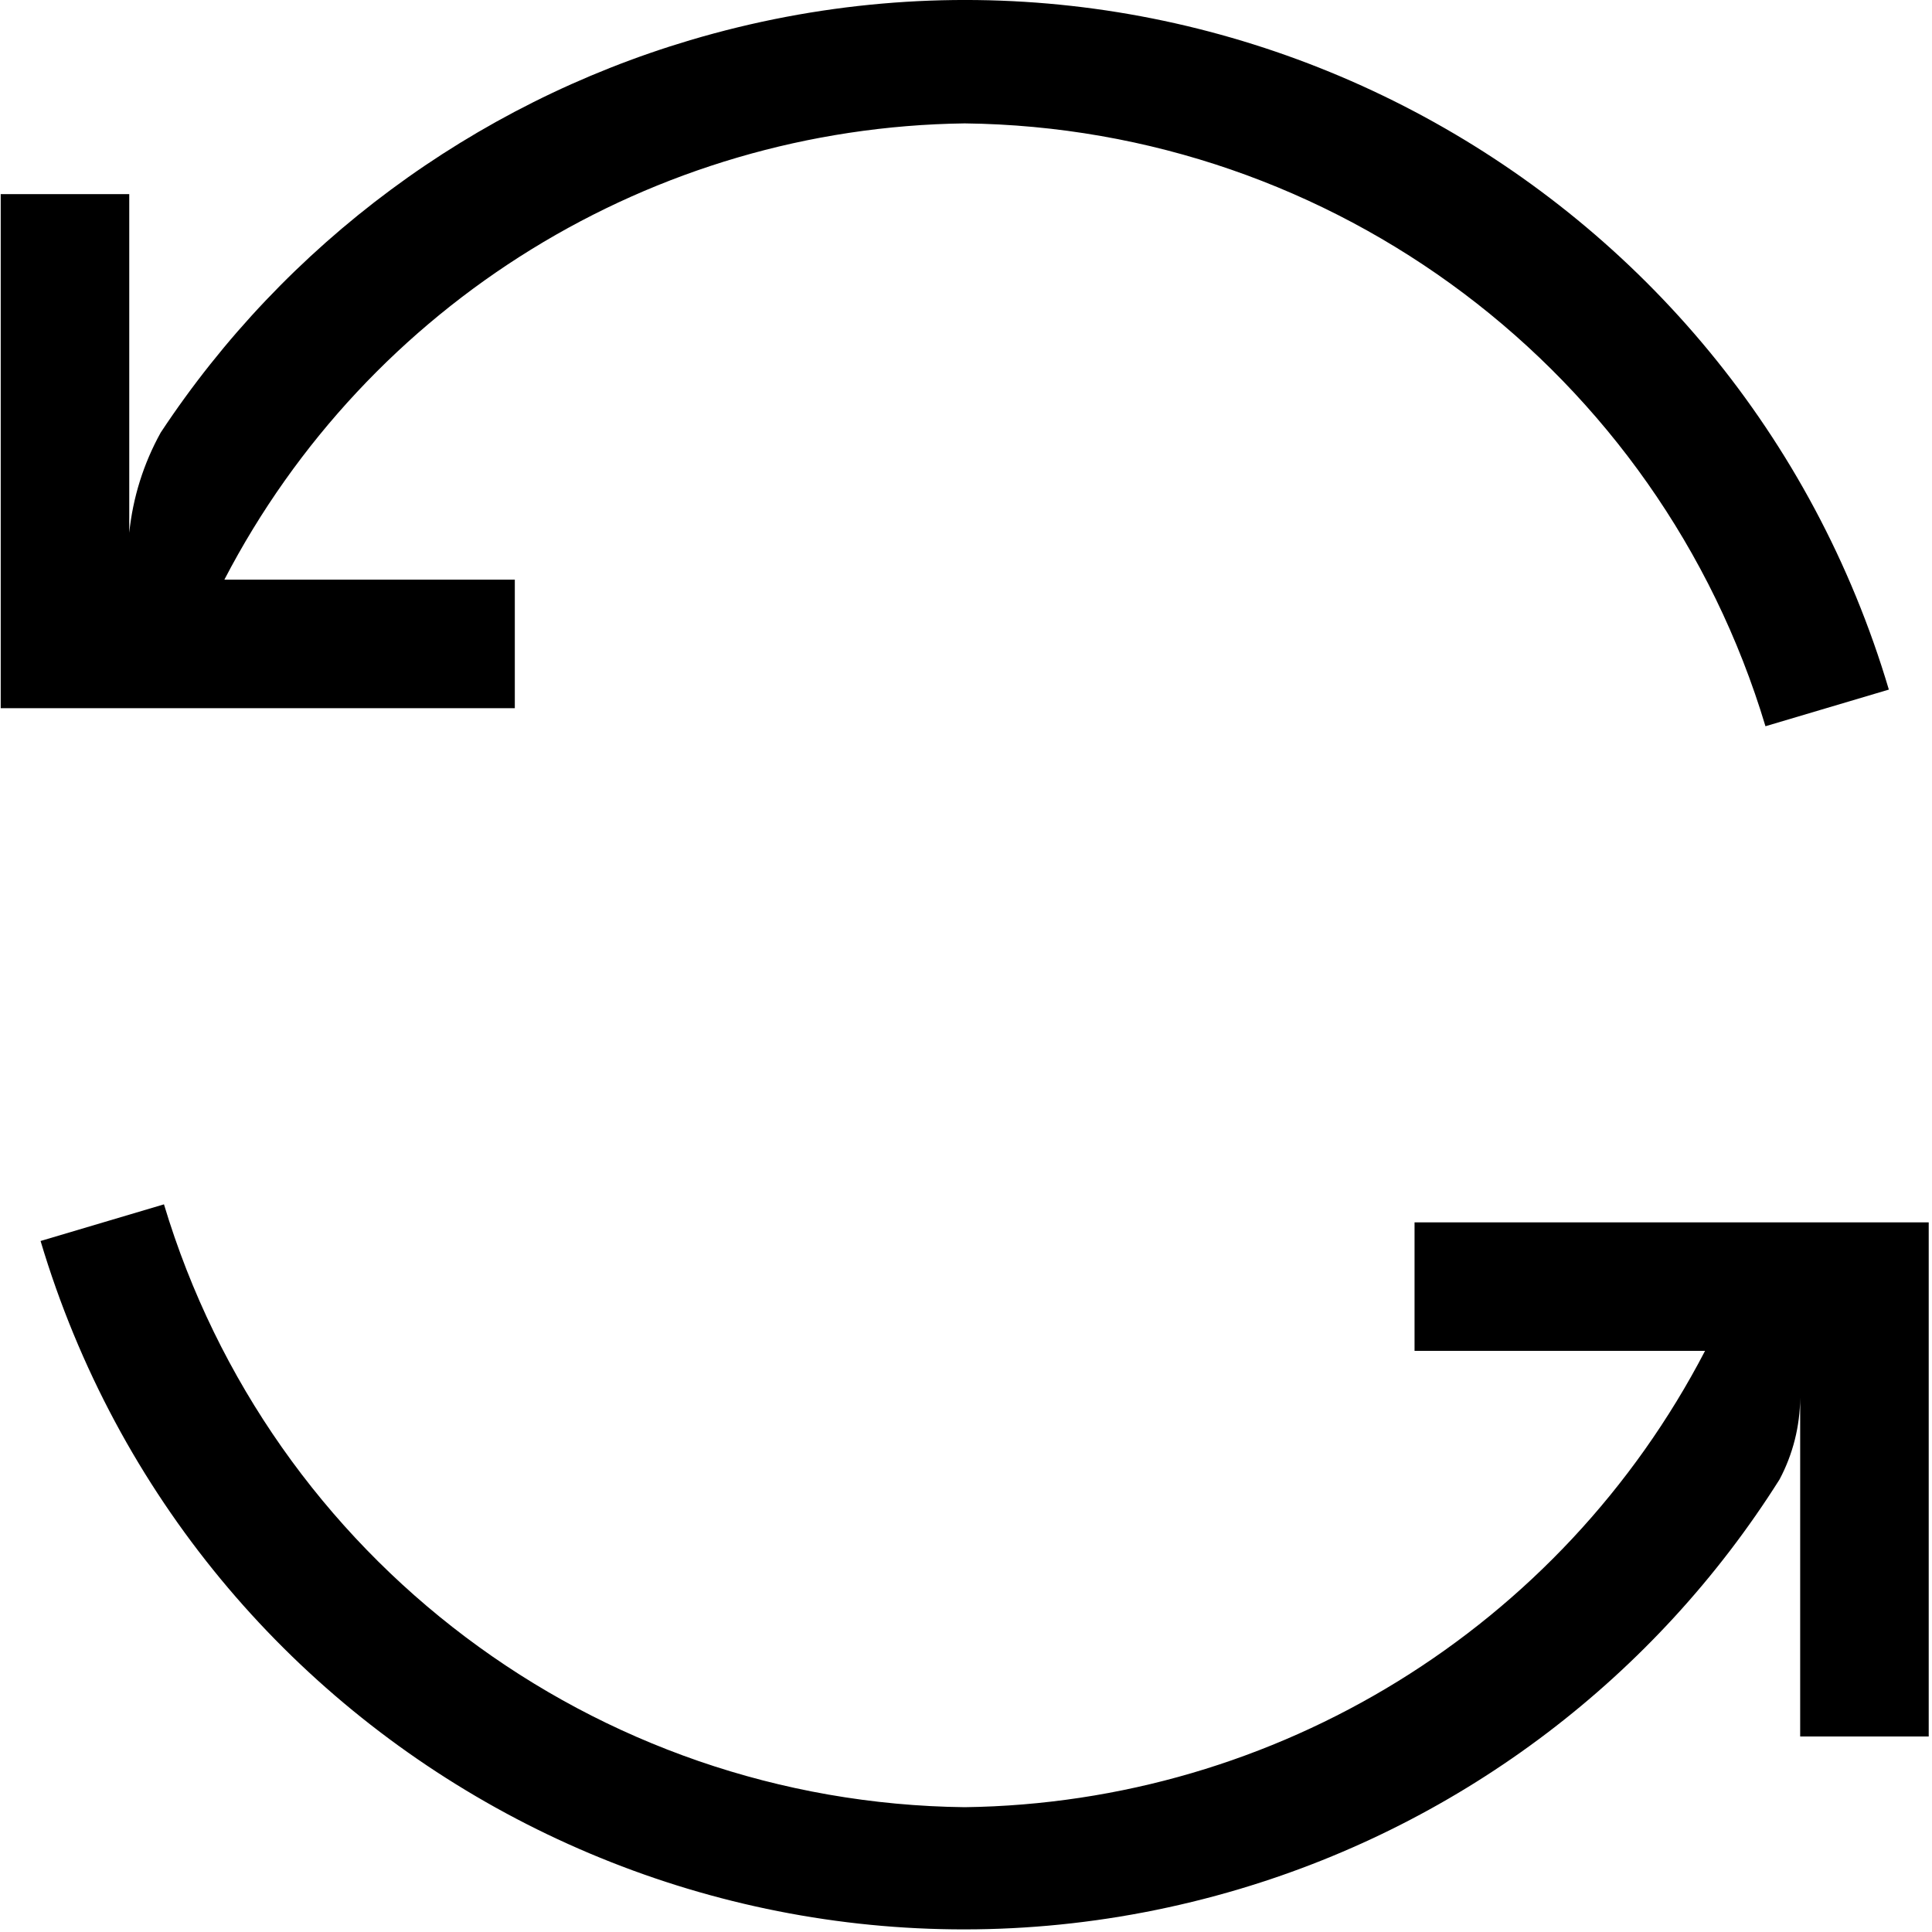 <?xml version="1.0" encoding="UTF-8"?>
<svg width="30px" height="30px" viewBox="0 0 30 30" version="1.1" xmlns="http://www.w3.org/2000/svg" xmlns:xlink="http://www.w3.org/1999/xlink">
    <!-- Generator: Sketch 63 (92445) - https://sketch.com -->
    <title>refresh</title>
    <desc>Created with Sketch.</desc>
    <g id="Page-1" stroke="none" stroke-width="1" fill="none" fill-rule="evenodd">
        <g id="contact" transform="translate(-871, -1041)" fill="#000000" fill-rule="nonzero">
            <g id="Group-22" transform="translate(409, 473)">
                <g id="Group-20" transform="translate(0, 563)">
                    <g id="refresh" transform="translate(462, 5)">
                        <path d="M10.716,0.624 C7.346,1.626 4.435,3.783 2.496,6.716 C2.229,7.197 2.063,7.726 2.007,8.273 L2.007,3.014 L0.011,3.014 L0.011,10.997 L7.994,10.997 L7.994,9.001 L3.484,9.001 C5.718,4.703 10.135,1.98 14.98,1.916 C20.725,1.983 25.761,5.774 27.414,11.277 L29.33,10.708 C26.974,2.783 18.641,-1.731 10.716,0.624 Z" id="Path"></path>
                        <path d="M21.965,18.981 L21.965,20.976 L26.476,20.976 C24.241,25.275 19.824,27.998 14.98,28.062 C9.235,27.995 4.199,24.204 2.546,18.701 L0.63,19.27 C2.995,27.191 11.334,31.695 19.256,29.33 C22.725,28.294 25.702,26.035 27.633,22.972 C27.84,22.582 27.95,22.147 27.953,21.705 L27.953,26.964 L29.949,26.964 L29.949,18.981 L21.965,18.981 L21.965,18.981 Z" id="Path"></path>
                    </g>
                </g>
            </g>
        </g>
    </g>
</svg>